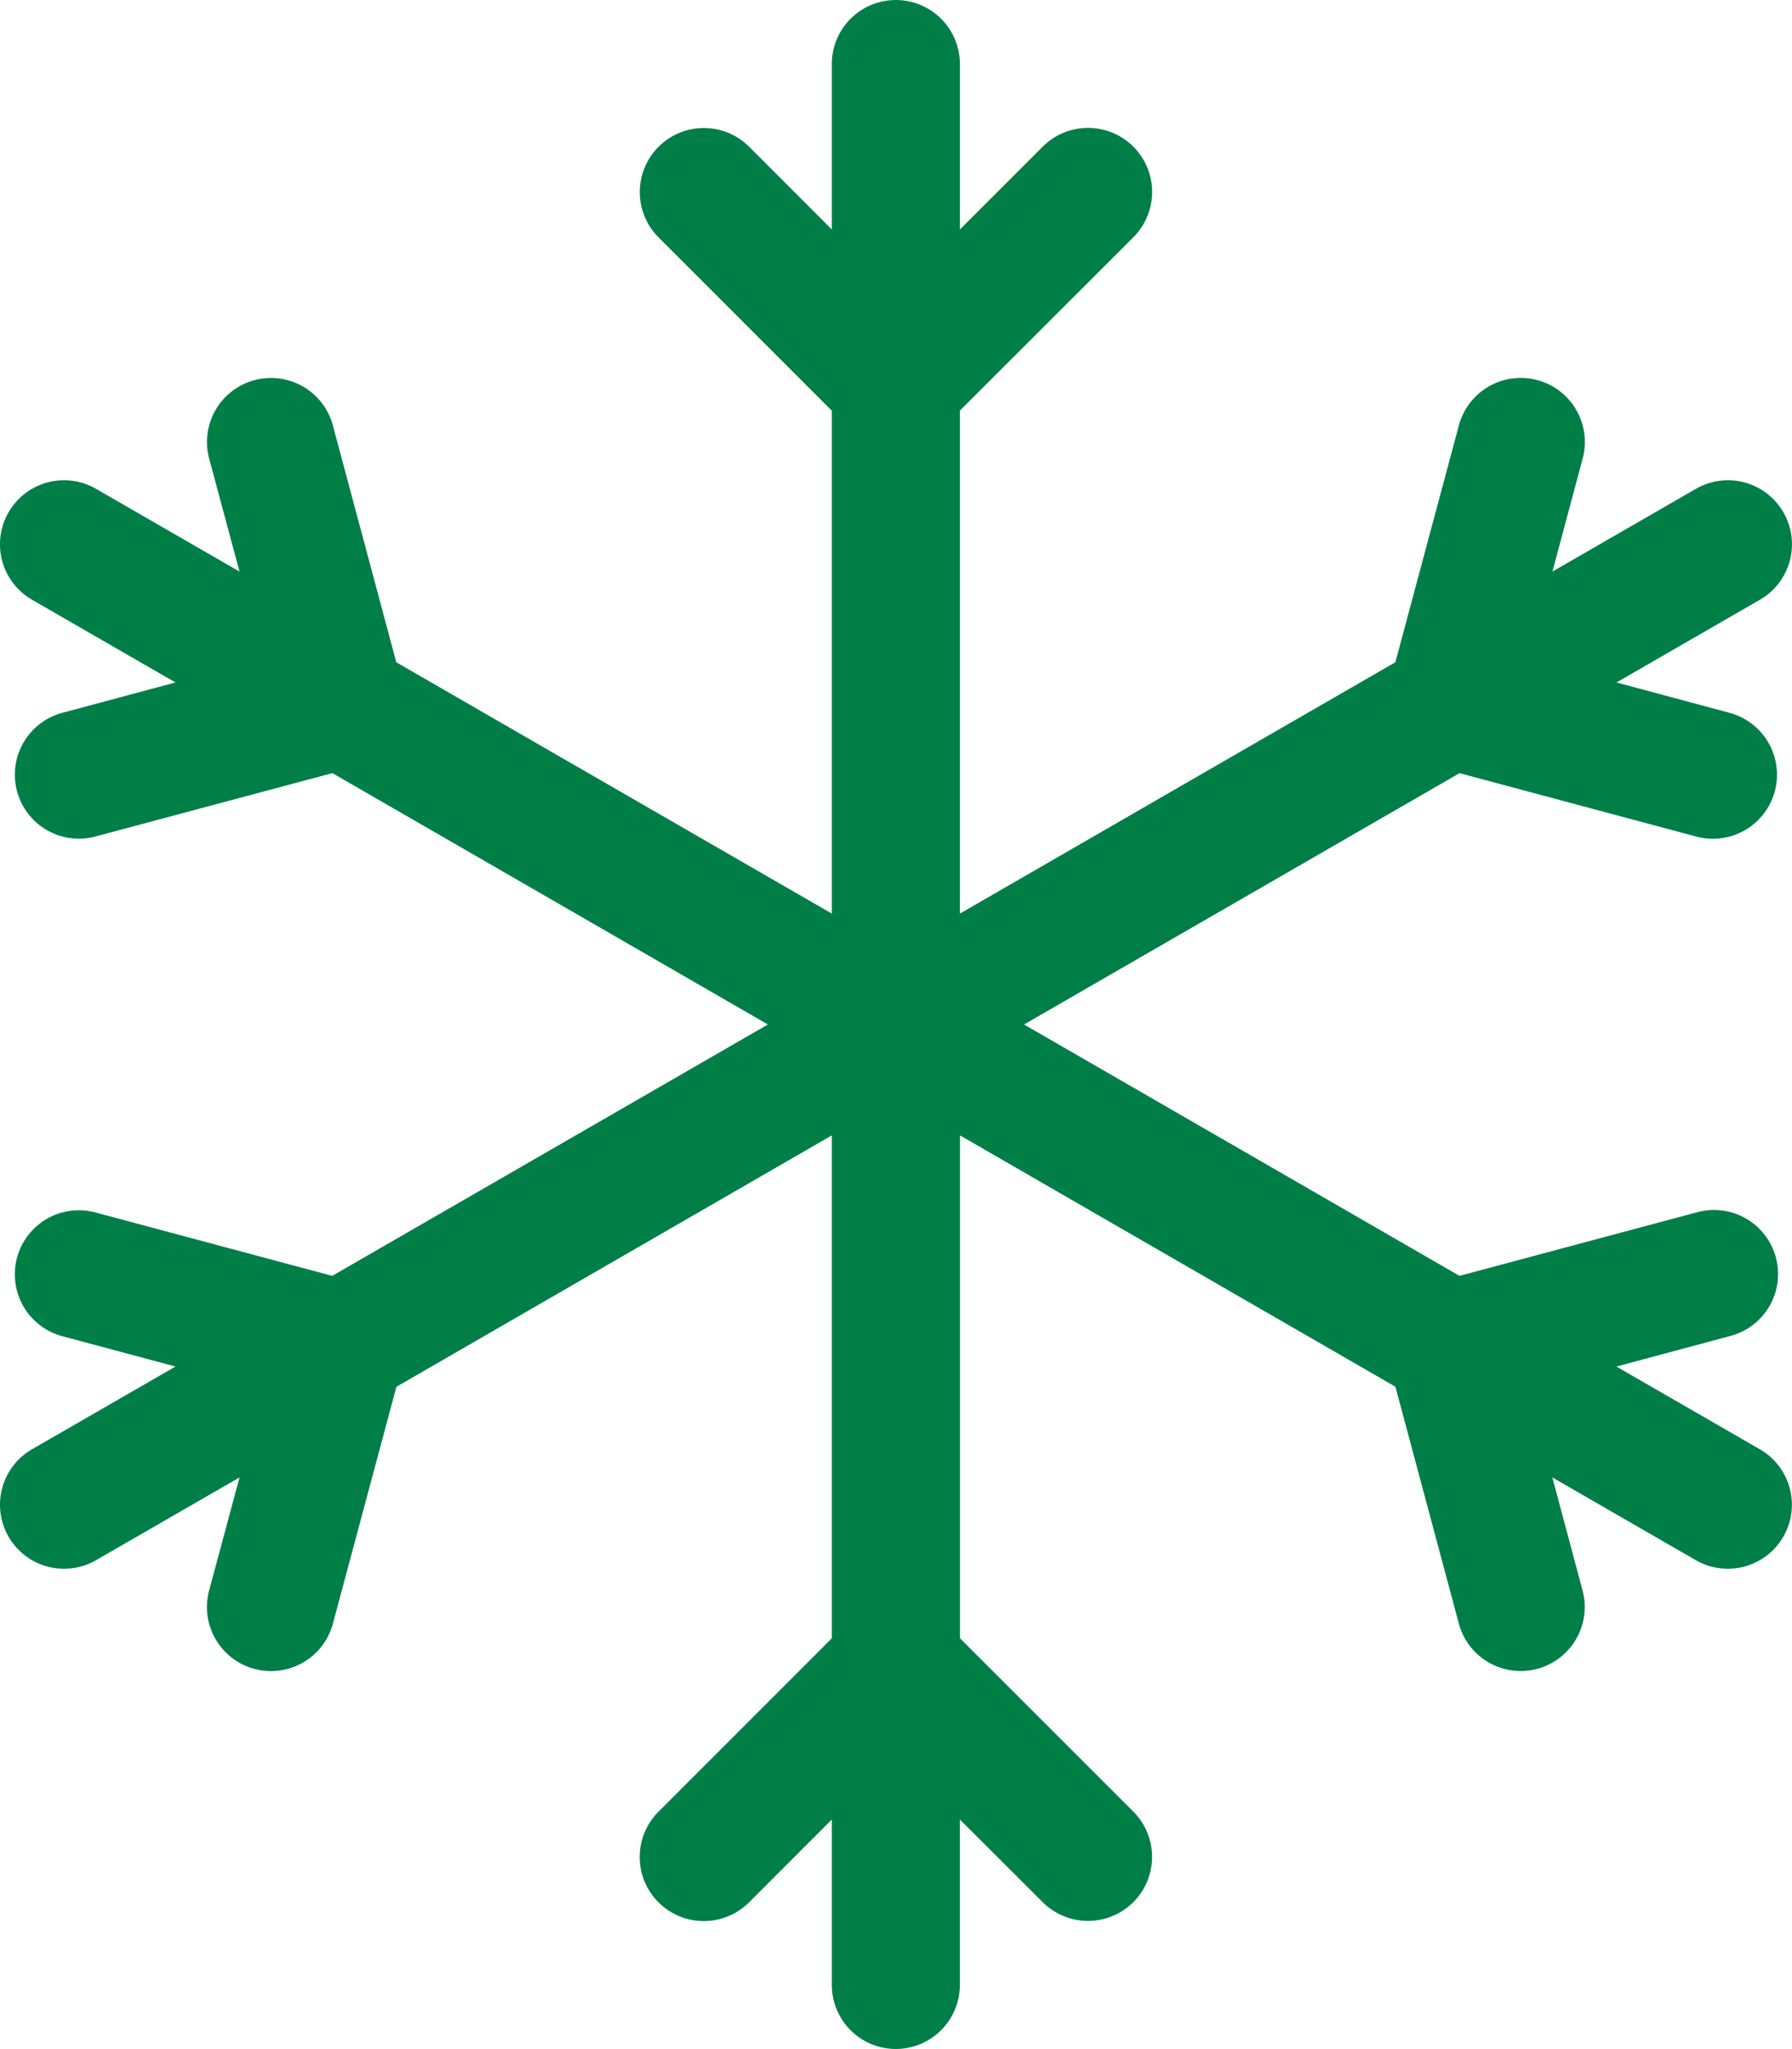 <svg xmlns="http://www.w3.org/2000/svg" width="43.722" height="50" viewBox="0 0 43.722 50">
  <path id="snow" d="M22.865,50A1.563,1.563,0,0,1,21.3,48.438V44.4l-2.019,2.022a1.563,1.563,0,1,1-2.209-2.213L21.3,39.978V27.706L10.677,33.841l-1.55,5.781a1.563,1.563,0,0,1-3.019-.813l.741-2.756-3.5,2.019a1.562,1.562,0,1,1-1.563-2.706l3.5-2.019-2.762-.741a1.563,1.563,0,1,1,.812-3.019l5.775,1.547L19.74,25,9.115,18.866,3.333,20.413a1.562,1.562,0,1,1-.806-3.019l2.759-.74-3.5-2.019a1.562,1.562,0,1,1,1.563-2.706l3.5,2.019-.741-2.759a1.562,1.562,0,1,1,3.019-.806l1.547,5.778L21.3,22.294V10.022L17.074,5.794a1.563,1.563,0,1,1,2.209-2.213L21.3,5.6V1.563a1.562,1.562,0,1,1,3.125,0V5.6l2.022-2.022a1.563,1.563,0,1,1,2.209,2.213l-4.231,4.228V22.294l10.625-6.134,1.55-5.781a1.563,1.563,0,1,1,3.019.813l-.737,2.756,3.5-2.019a1.562,1.562,0,1,1,1.563,2.706l-3.5,2.019,2.759.741a1.563,1.563,0,0,1-.813,3.019l-5.775-1.547L25.99,25l10.625,6.134,5.778-1.547a1.563,1.563,0,1,1,.809,3.019l-2.759.741,3.5,2.019a1.562,1.562,0,1,1-1.563,2.706l-3.5-2.019.737,2.759a1.562,1.562,0,1,1-3.019.806l-1.547-5.778L24.427,27.706V39.978l4.228,4.228a1.563,1.563,0,0,1-2.209,2.212L24.424,44.4v4.041A1.563,1.563,0,0,1,22.861,50Z" transform="translate(-1.005)" fill="#007e48"/>
</svg>
